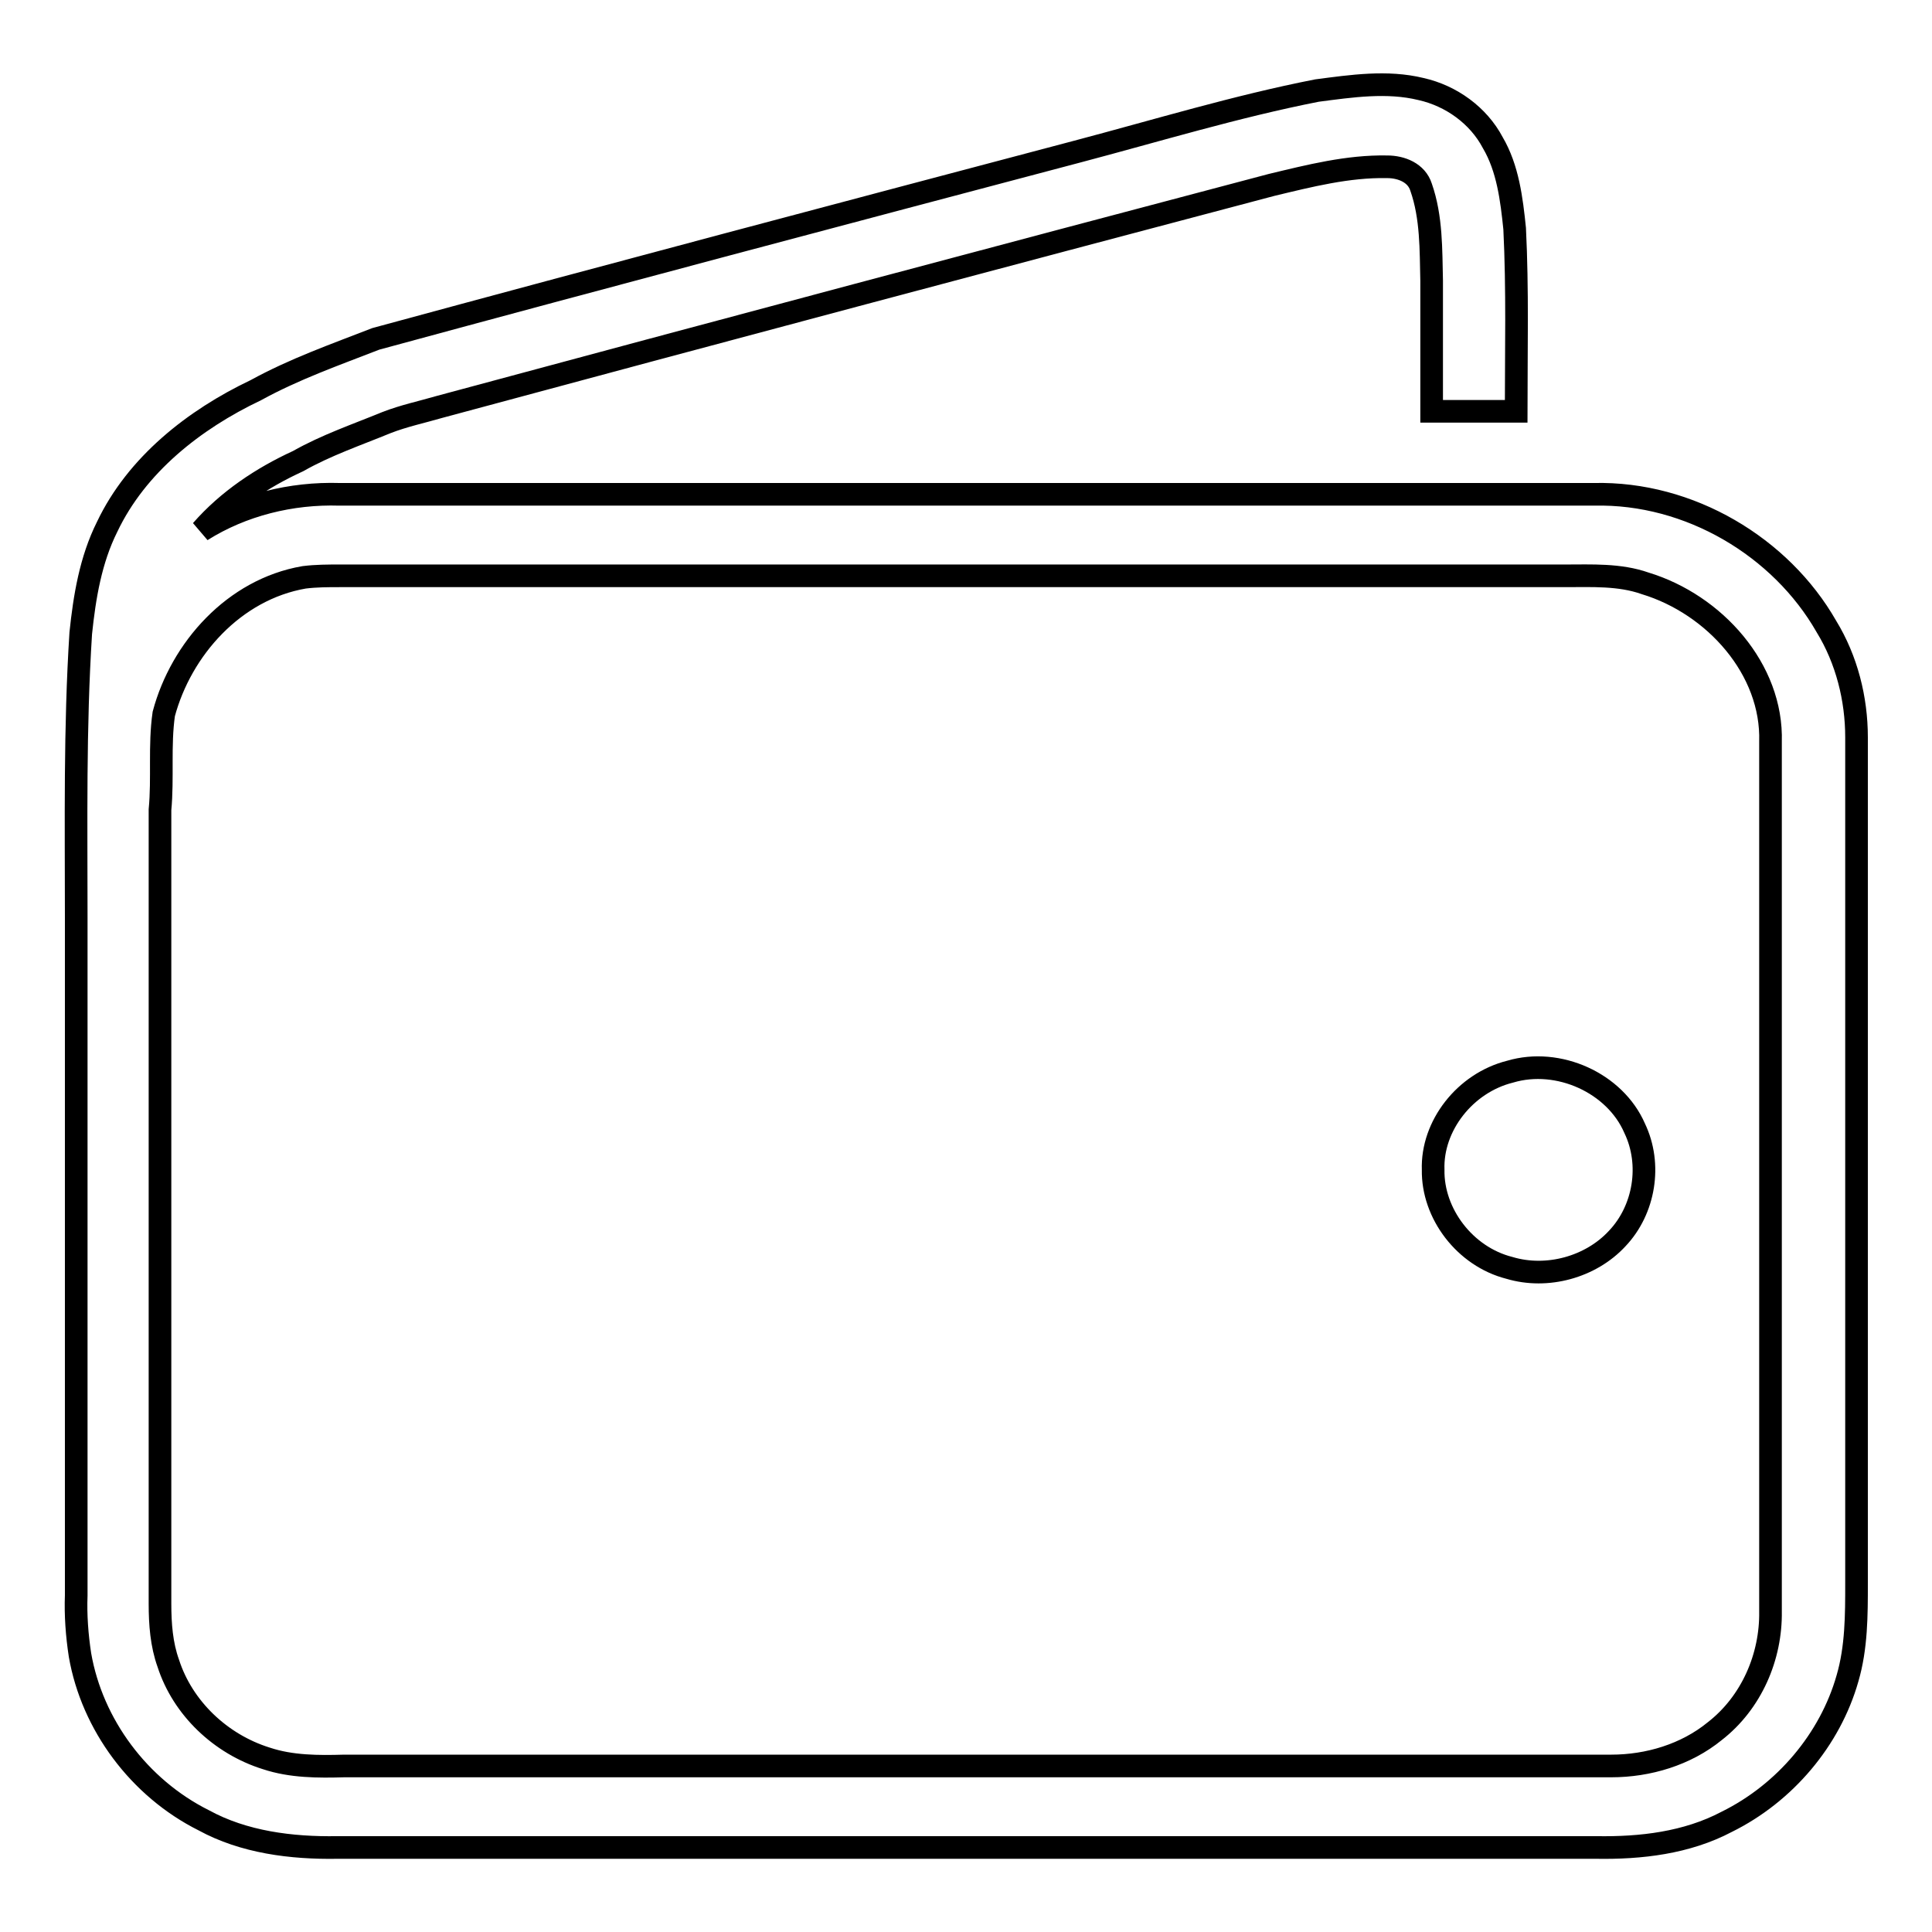 <?xml version="1.0" encoding="utf-8"?>
<!-- Svg Vector Icons : http://www.onlinewebfonts.com/icon -->
<!DOCTYPE svg PUBLIC "-//W3C//DTD SVG 1.1//EN" "http://www.w3.org/Graphics/SVG/1.1/DTD/svg11.dtd">
<svg version="1.1" xmlns="http://www.w3.org/2000/svg" xmlns:xlink="http://www.w3.org/1999/xlink" x="0px" y="0px" viewBox="0 0 256 256" enable-background="new 0 0 256 256" xml:space="preserve">
<g><g><path stroke-width="3" fill-opacity="0" stroke="#000000"  d="M174.5,12c4.6-0.6,9.3-1.3,13.8-0.2c4,0.9,7.6,3.5,9.5,7.1c2,3.4,2.5,7.5,2.9,11.4c0.4,8.1,0.2,16.2,0.2,24.2c-3.7,0-7.5,0-11.2,0c0-5.8,0-11.5,0-17.3c-0.1-4.1,0-8.4-1.4-12.4c-0.6-1.9-2.6-2.7-4.5-2.7c-5.2-0.1-10.3,1.2-15.3,2.4c-36.7,9.7-73.5,19.5-110.2,29.4c-2.4,0.7-4.8,1.2-7.1,2.1c-3.9,1.6-8,3-11.7,5.1c-4.8,2.2-9.3,5.2-12.8,9.2c5.4-3.4,11.9-5,18.3-4.8c55.4,0,110.8,0,166.2,0C223.9,65.2,236,72.5,242,83c2.7,4.4,4,9.6,4,14.7v112.1c0,4.2,0,8.5-1.2,12.6c-2.3,8.1-8.3,15.2-16,19c-5.3,2.8-11.4,3.5-17.3,3.4c-55.6,0-111.2,0-166.8,0c-6.1,0.1-12.4-0.7-17.7-3.6c-8.6-4.3-14.8-12.7-16.4-21.9c-0.4-2.6-0.6-5.3-0.5-7.9c0-29.9,0-59.9,0-89.8c0-12.6-0.2-25.2,0.6-37.7c0.5-4.8,1.3-9.7,3.5-14.1c3.9-8.2,11.5-14.2,19.7-18.1c5.1-2.8,10.5-4.7,15.9-6.8c30.9-8.4,61.9-16.6,92.9-24.8C153.3,17.3,163.8,14.1,174.5,12L174.5,12z M40.3,76.5C31,78.1,24,86,21.7,94.6c-0.6,4.2-0.1,8.5-0.5,12.7c0,35,0,70.1,0,105.2c0,2.7,0.2,5.4,1.1,7.9c1.9,5.9,6.9,10.7,13,12.6c3.3,1.1,6.9,1.1,10.3,1c56,0,112,0,167.9,0c4.9,0,9.9-1.5,13.7-4.6c4.9-3.8,7.5-9.9,7.4-15.9c0-38.4,0-76.8,0-115.2c0.3-9.6-7.4-18.2-16.6-21c-3.4-1.2-7.1-1-10.6-1c-54.2,0-108.3,0-162.4,0C43.5,76.3,41.9,76.3,40.3,76.5L40.3,76.5z M200.1,142c6.4-1.9,13.9,1.5,16.5,7.5c2.3,4.8,1.3,10.8-2.3,14.6c-3.5,3.8-9.3,5.4-14.3,3.9c-5.9-1.5-10.2-7.2-10.1-13C189.7,149.2,194.1,143.5,200.1,142L200.1,142z"/></g></g>
</svg>
